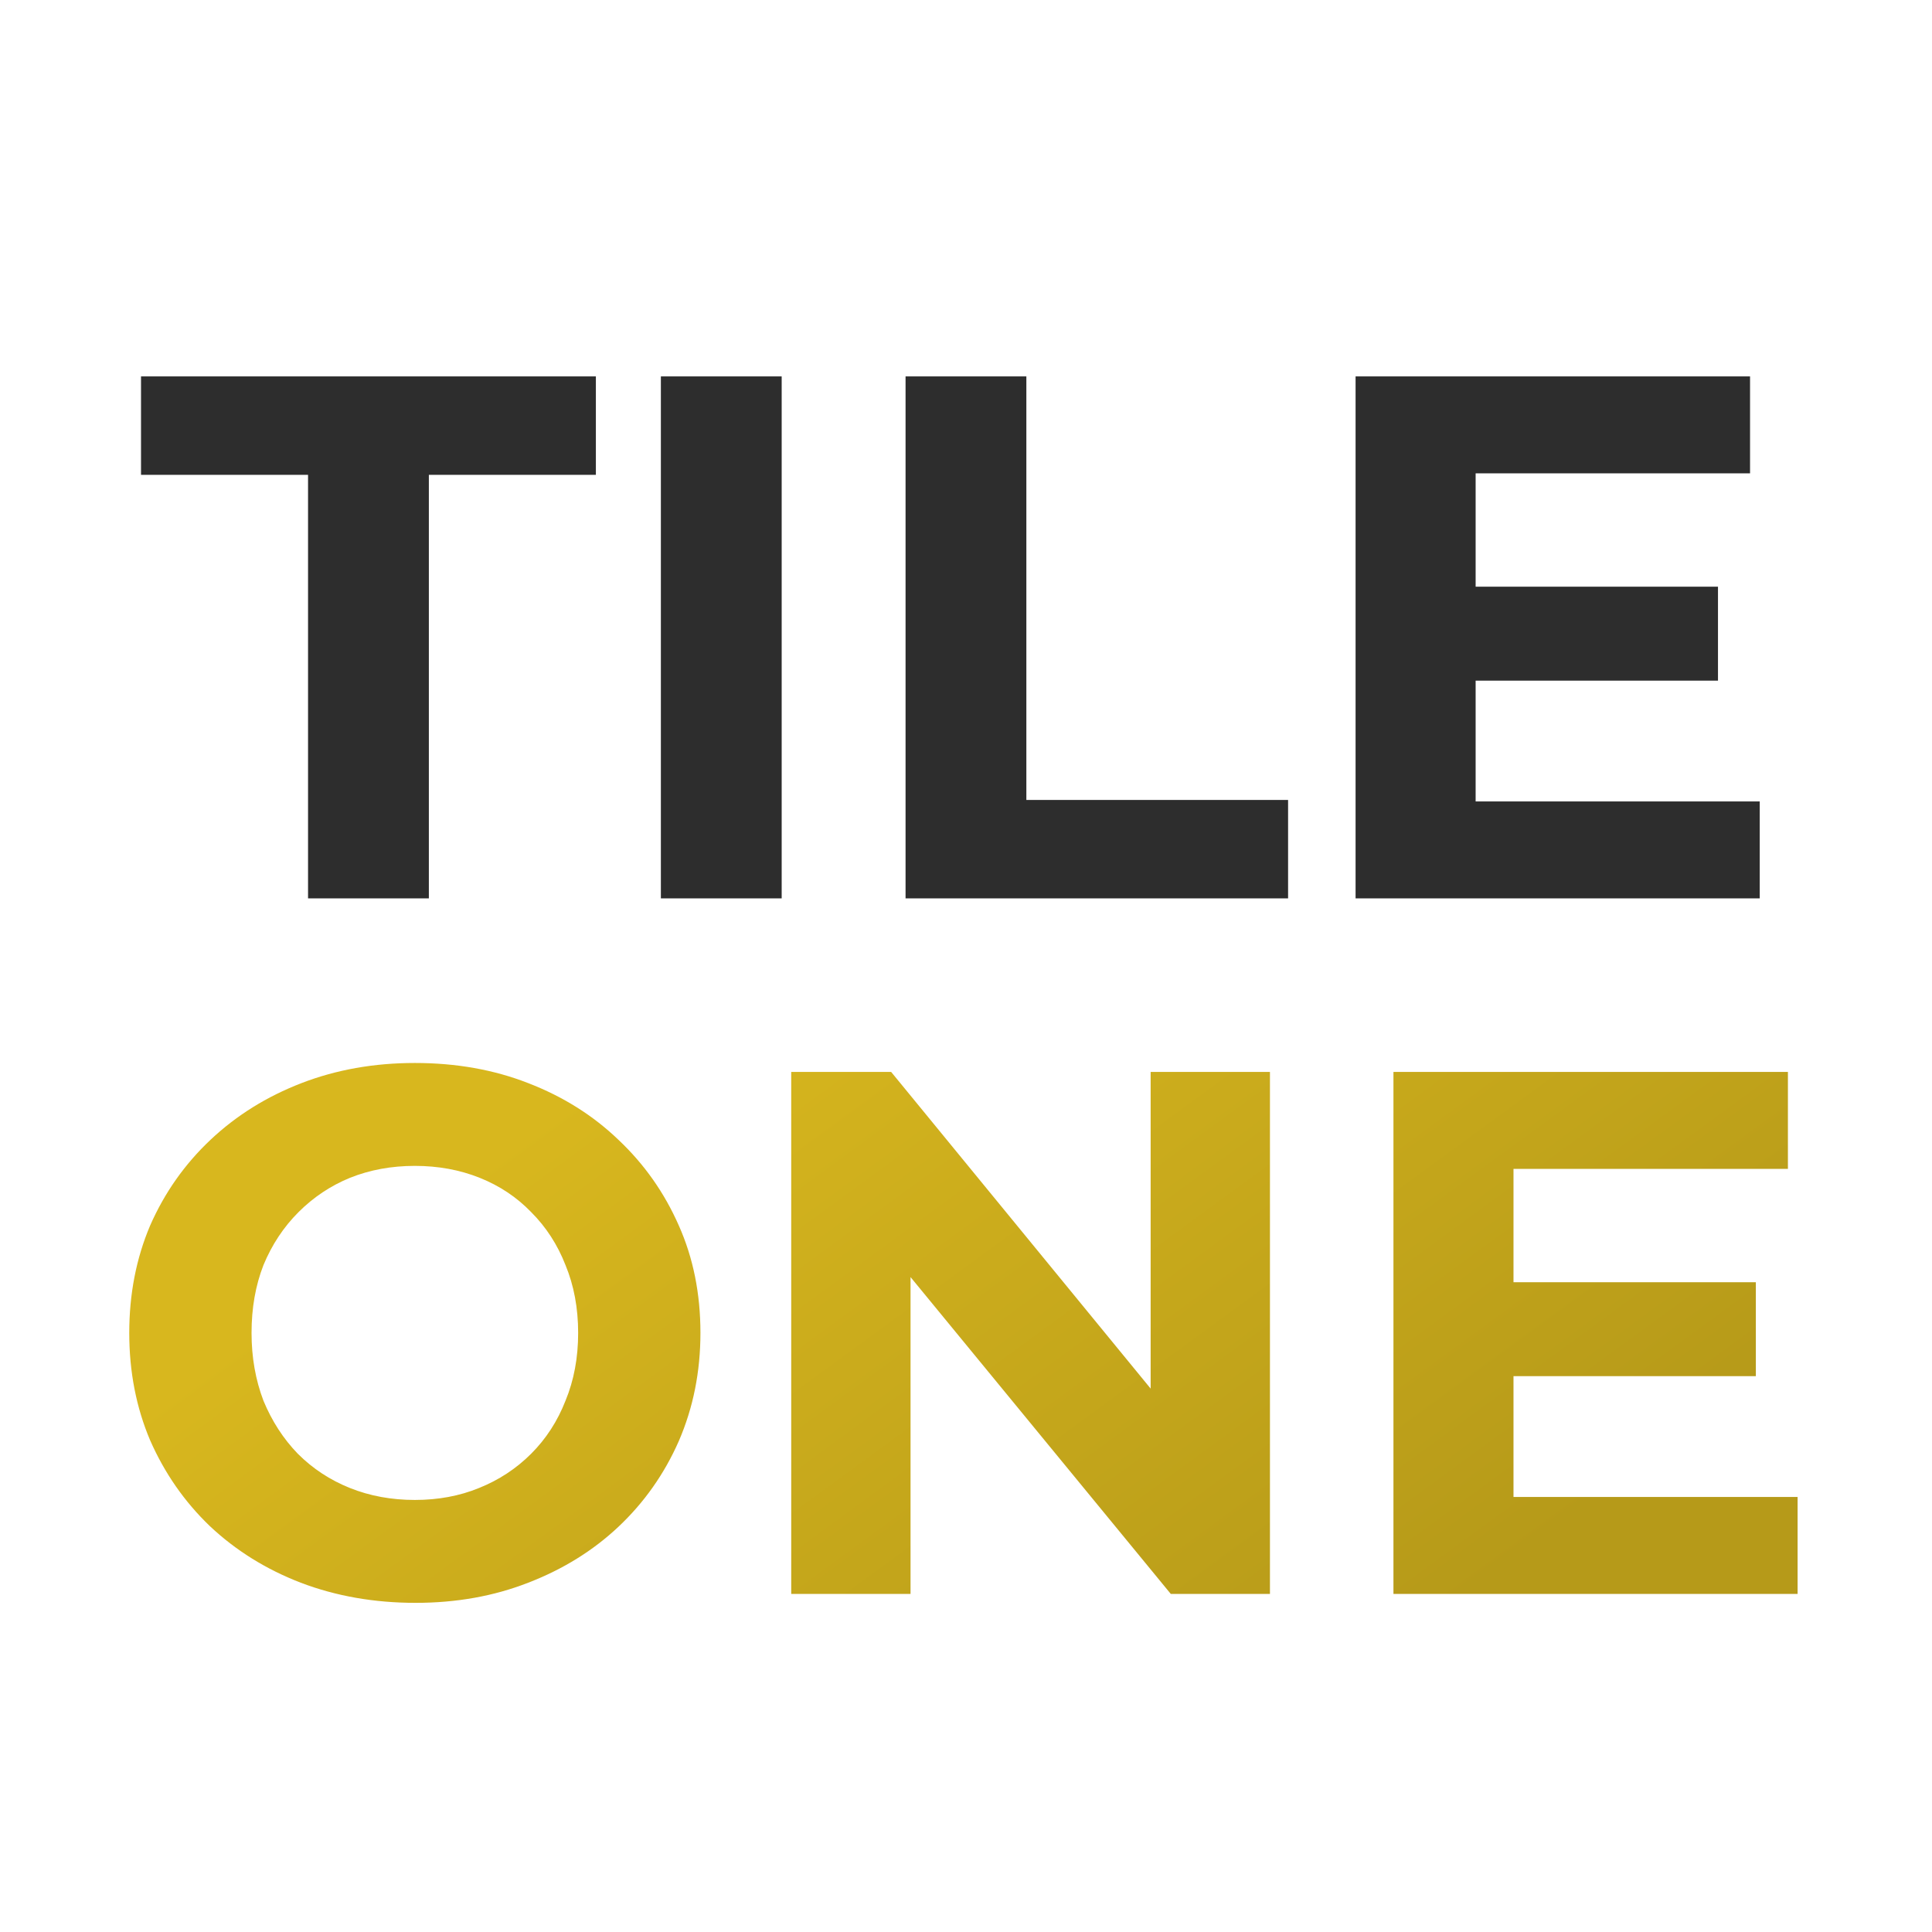 <?xml version="1.0" encoding="UTF-8"?> <svg xmlns="http://www.w3.org/2000/svg" width="200" height="200" viewBox="0 0 200 200" fill="none"><rect width="200" height="200" rx="10" fill="white"></rect><g filter="url(#filter0_i_181_9)"><path d="M31.889 89V45.155H14.598V34.965H61.685V45.155H44.395V89H31.889ZM68.414 89V34.965H80.919V89H68.414ZM93.743 89V34.965H106.248V78.811H133.342V89H93.743ZM151.831 56.734H177.845V66.46H151.831V56.734ZM152.757 78.965H182.168V89H140.329V34.965H181.164V45H152.757V78.965Z" fill="#2D2D2D"></path></g><g filter="url(#filter1_i_181_9)"><path d="M43.022 163.926C38.751 163.926 34.788 163.232 31.134 161.842C27.532 160.453 24.393 158.497 21.717 155.976C19.092 153.454 17.034 150.495 15.541 147.098C14.101 143.702 13.38 139.997 13.38 135.983C13.38 131.969 14.101 128.263 15.541 124.867C17.034 121.471 19.118 118.512 21.794 115.99C24.47 113.468 27.609 111.513 31.212 110.123C34.814 108.734 38.725 108.039 42.945 108.039C47.216 108.039 51.127 108.734 54.678 110.123C58.28 111.513 61.394 113.468 64.018 115.99C66.694 118.512 68.778 121.471 70.271 124.867C71.763 128.212 72.509 131.917 72.509 135.983C72.509 139.997 71.763 143.728 70.271 147.176C68.778 150.572 66.694 153.531 64.018 156.053C61.394 158.523 58.28 160.453 54.678 161.842C51.127 163.232 47.242 163.926 43.022 163.926ZM42.945 153.274C45.363 153.274 47.576 152.862 49.583 152.039C51.642 151.215 53.443 150.032 54.987 148.488C56.531 146.944 57.714 145.117 58.538 143.007C59.412 140.897 59.85 138.556 59.85 135.983C59.85 133.41 59.412 131.068 58.538 128.958C57.714 126.848 56.531 125.021 54.987 123.478C53.494 121.934 51.719 120.75 49.66 119.927C47.602 119.103 45.363 118.692 42.945 118.692C40.526 118.692 38.287 119.103 36.229 119.927C34.222 120.75 32.447 121.934 30.903 123.478C29.359 125.021 28.149 126.848 27.275 128.958C26.451 131.068 26.04 133.41 26.04 135.983C26.04 138.504 26.451 140.846 27.275 143.007C28.149 145.117 29.333 146.944 30.826 148.488C32.369 150.032 34.17 151.215 36.229 152.039C38.287 152.862 40.526 153.274 42.945 153.274ZM81.907 163V108.965H92.251L124.132 147.87H119.114V108.965H131.465V163H121.198L89.241 124.095H94.258V163H81.907ZM155.751 130.734H181.765V140.46H155.751V130.734ZM156.677 152.965H186.087V163H144.249V108.965H185.084V119H156.677V152.965Z" fill="url(#paint0_linear_181_9)"></path></g><defs><filter id="filter0_i_181_9" x="14.598" y="34.965" width="167.57" height="58.035" filterUnits="userSpaceOnUse" color-interpolation-filters="sRGB"><feFlood flood-opacity="0" result="BackgroundImageFix"></feFlood><feBlend mode="normal" in="SourceGraphic" in2="BackgroundImageFix" result="shape"></feBlend><feColorMatrix in="SourceAlpha" type="matrix" values="0 0 0 0 0 0 0 0 0 0 0 0 0 0 0 0 0 0 127 0" result="hardAlpha"></feColorMatrix><feOffset dy="4"></feOffset><feGaussianBlur stdDeviation="2"></feGaussianBlur><feComposite in2="hardAlpha" operator="arithmetic" k2="-1" k3="1"></feComposite><feColorMatrix type="matrix" values="0 0 0 0 0 0 0 0 0 0 0 0 0 0 0 0 0 0 0.25 0"></feColorMatrix><feBlend mode="normal" in2="shape" result="effect1_innerShadow_181_9"></feBlend></filter><filter id="filter1_i_181_9" x="13.381" y="108.039" width="172.707" height="57.887" filterUnits="userSpaceOnUse" color-interpolation-filters="sRGB"><feFlood flood-opacity="0" result="BackgroundImageFix"></feFlood><feBlend mode="normal" in="SourceGraphic" in2="BackgroundImageFix" result="shape"></feBlend><feColorMatrix in="SourceAlpha" type="matrix" values="0 0 0 0 0 0 0 0 0 0 0 0 0 0 0 0 0 0 127 0" result="hardAlpha"></feColorMatrix><feOffset dy="2"></feOffset><feGaussianBlur stdDeviation="2"></feGaussianBlur><feComposite in2="hardAlpha" operator="arithmetic" k2="-1" k3="1"></feComposite><feColorMatrix type="matrix" values="0 0 0 0 0 0 0 0 0 0 0 0 0 0 0 0 0 0 0.25 0"></feColorMatrix><feBlend mode="normal" in2="shape" result="effect1_innerShadow_181_9"></feBlend></filter><linearGradient id="paint0_linear_181_9" x1="79" y1="97" x2="136" y2="175" gradientUnits="userSpaceOnUse"><stop stop-color="#D8B71E"></stop><stop offset="1" stop-color="#B69A19"></stop></linearGradient></defs></svg> 